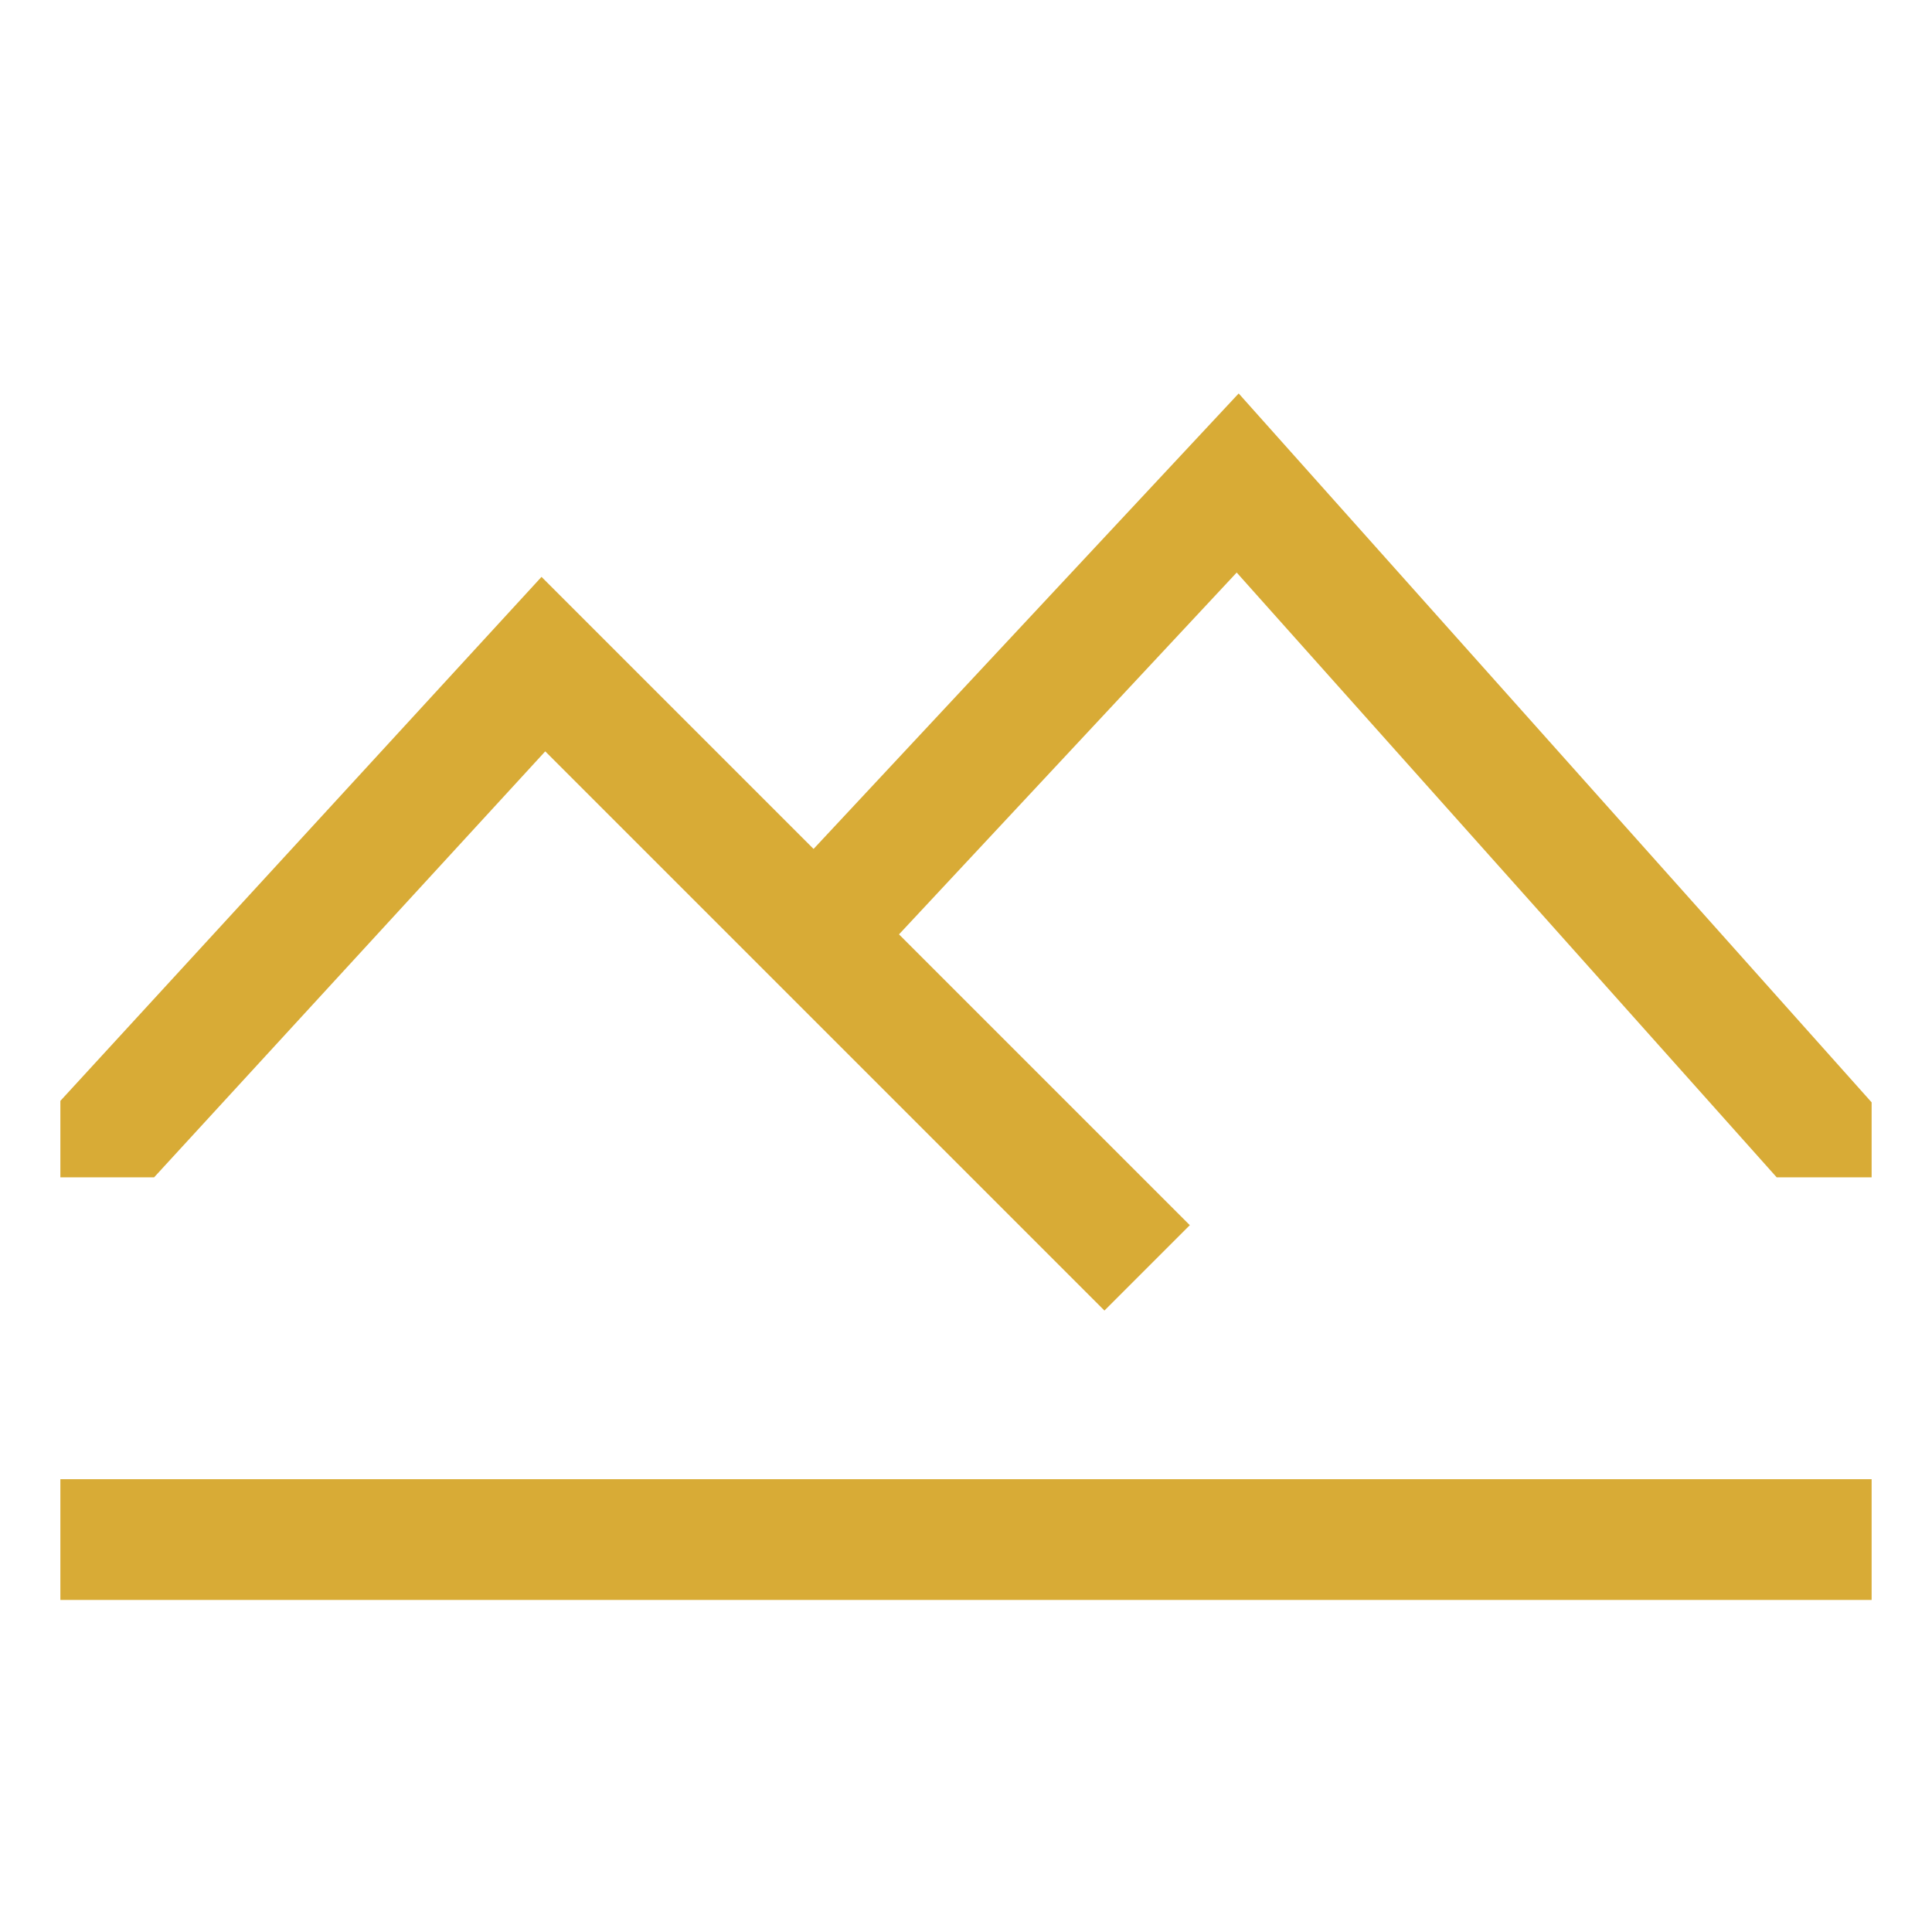 <svg xmlns="http://www.w3.org/2000/svg" width="32" height="32" viewBox="0 0 512 512"><path fill="#d8ab36" d="m40.841 312l103.652-112.88l71.904 71.904l76.29 76.289l22.626-22.626l-77.069-77.07l89.494-95.887L470.836 312H496v-19.864L328.262 104.27L215.603 224.976l-72.096-72.096L16 291.741V312h24.841zM16 392h480v32H16z"></path></svg>